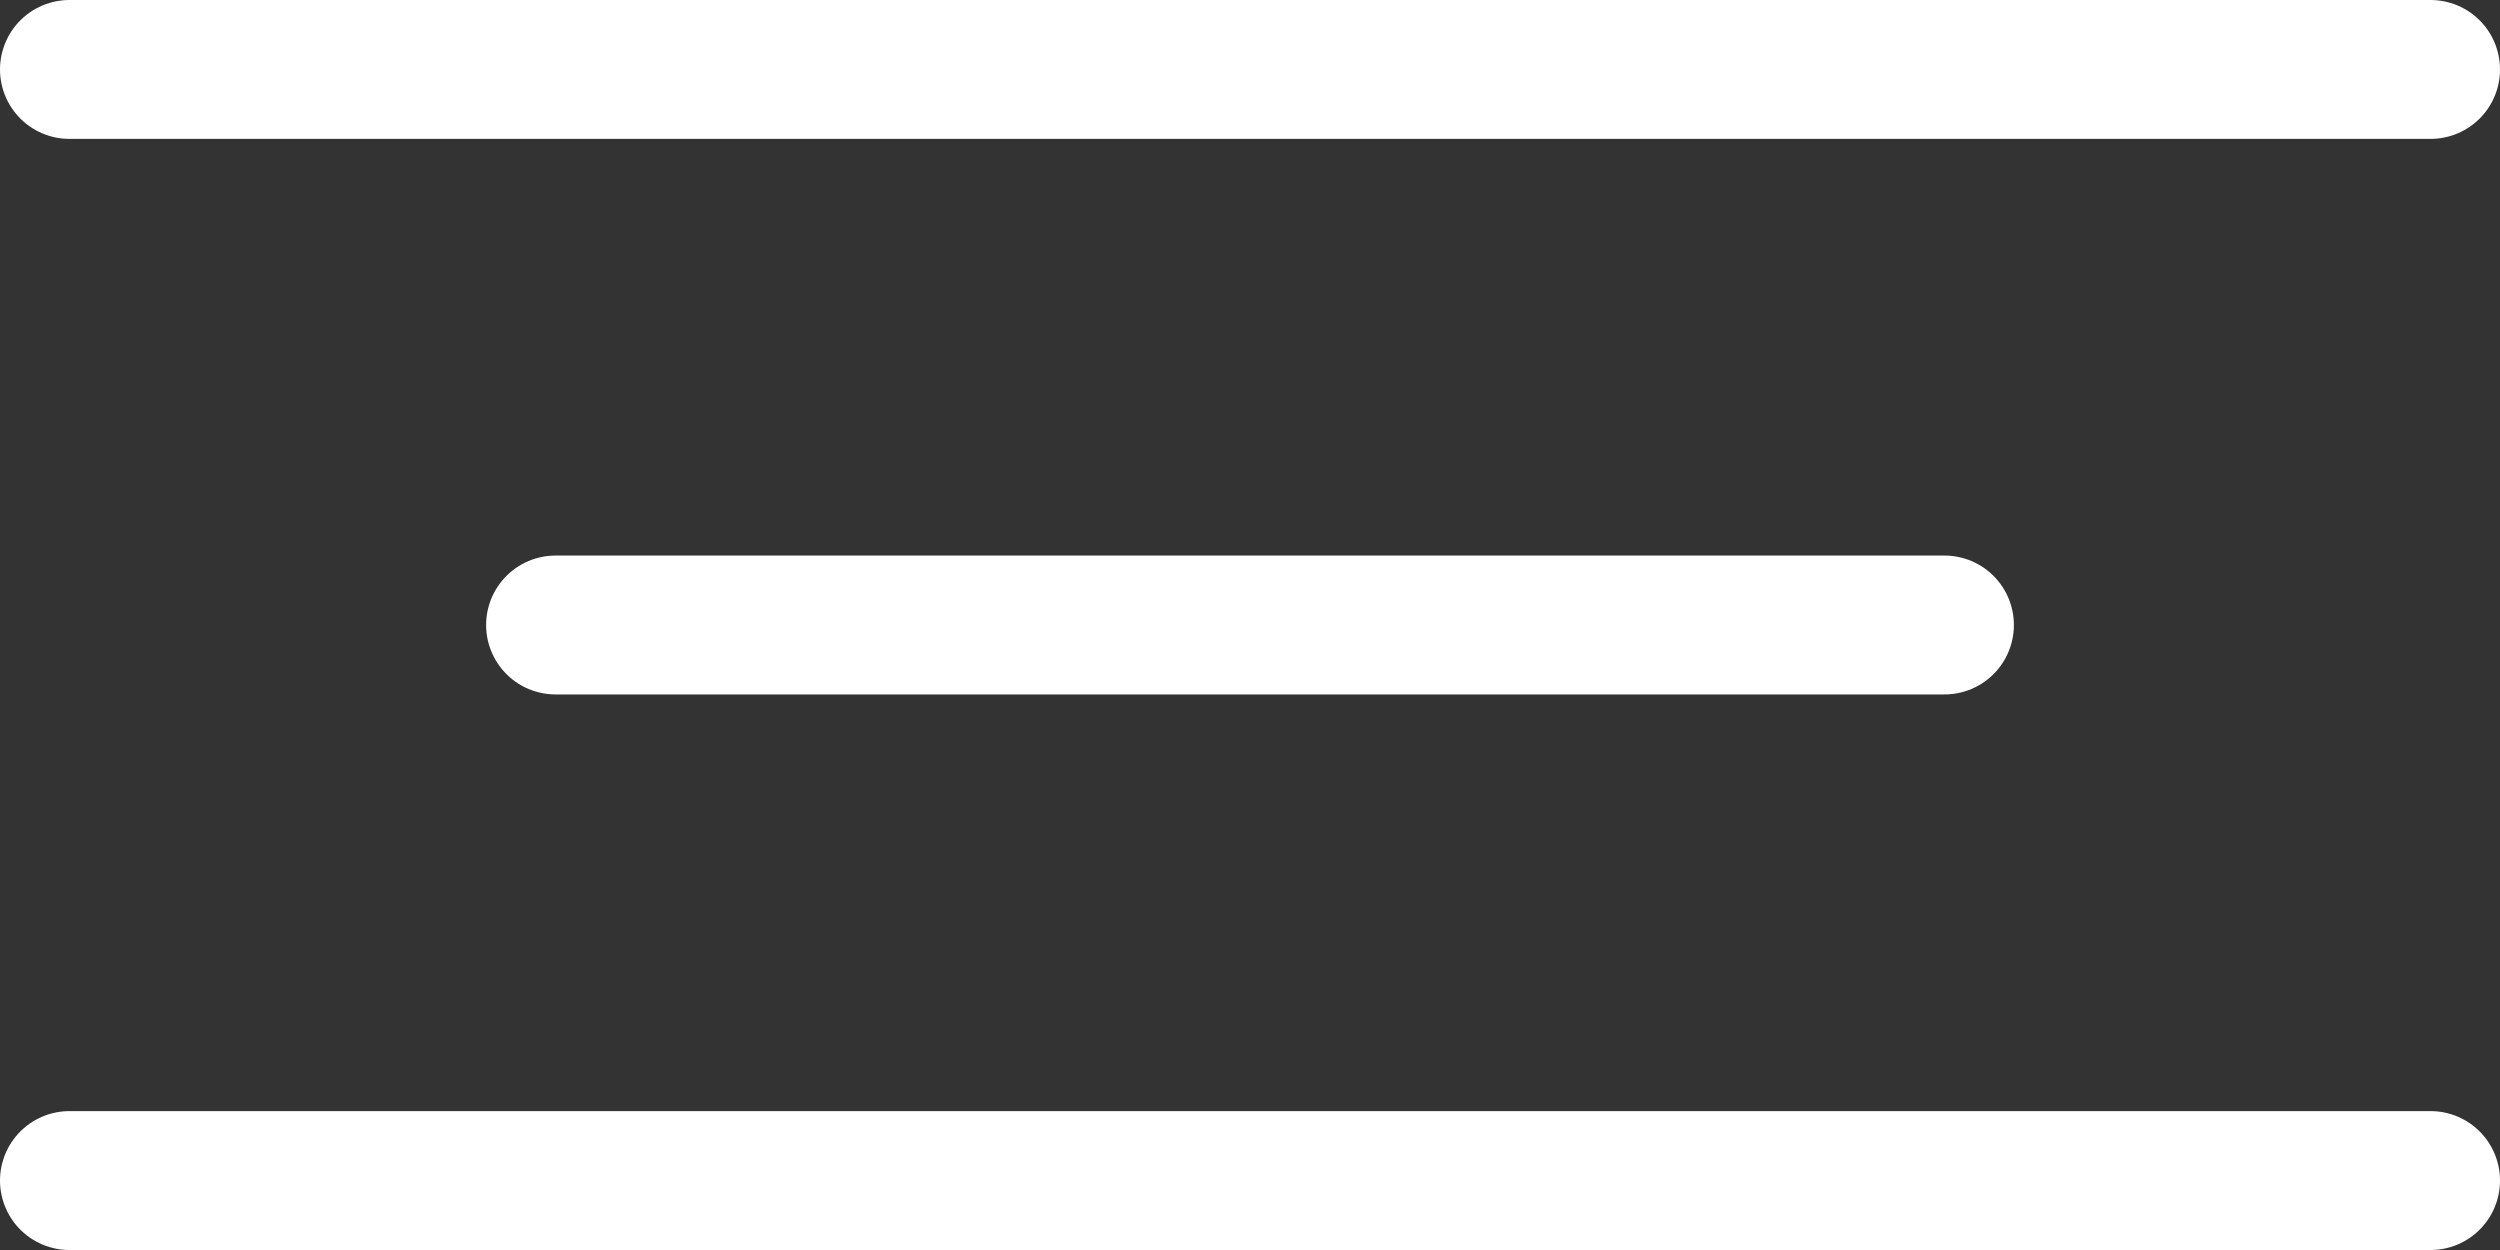 <?xml version="1.0" encoding="UTF-8"?> <svg xmlns="http://www.w3.org/2000/svg" width="72" height="36" viewBox="0 0 72 36" fill="none"><rect x="0" y="0" width="72" height="36" fill="#333333" stroke="none"/><path d="M2 2H70" stroke="white" stroke-width="4" stroke-linecap="round"></path><path d="M2 34H70" stroke="white" stroke-width="4" stroke-linecap="round"></path><path d="M16 18H56" stroke="white" stroke-width="4" stroke-linecap="round"></path></svg> 